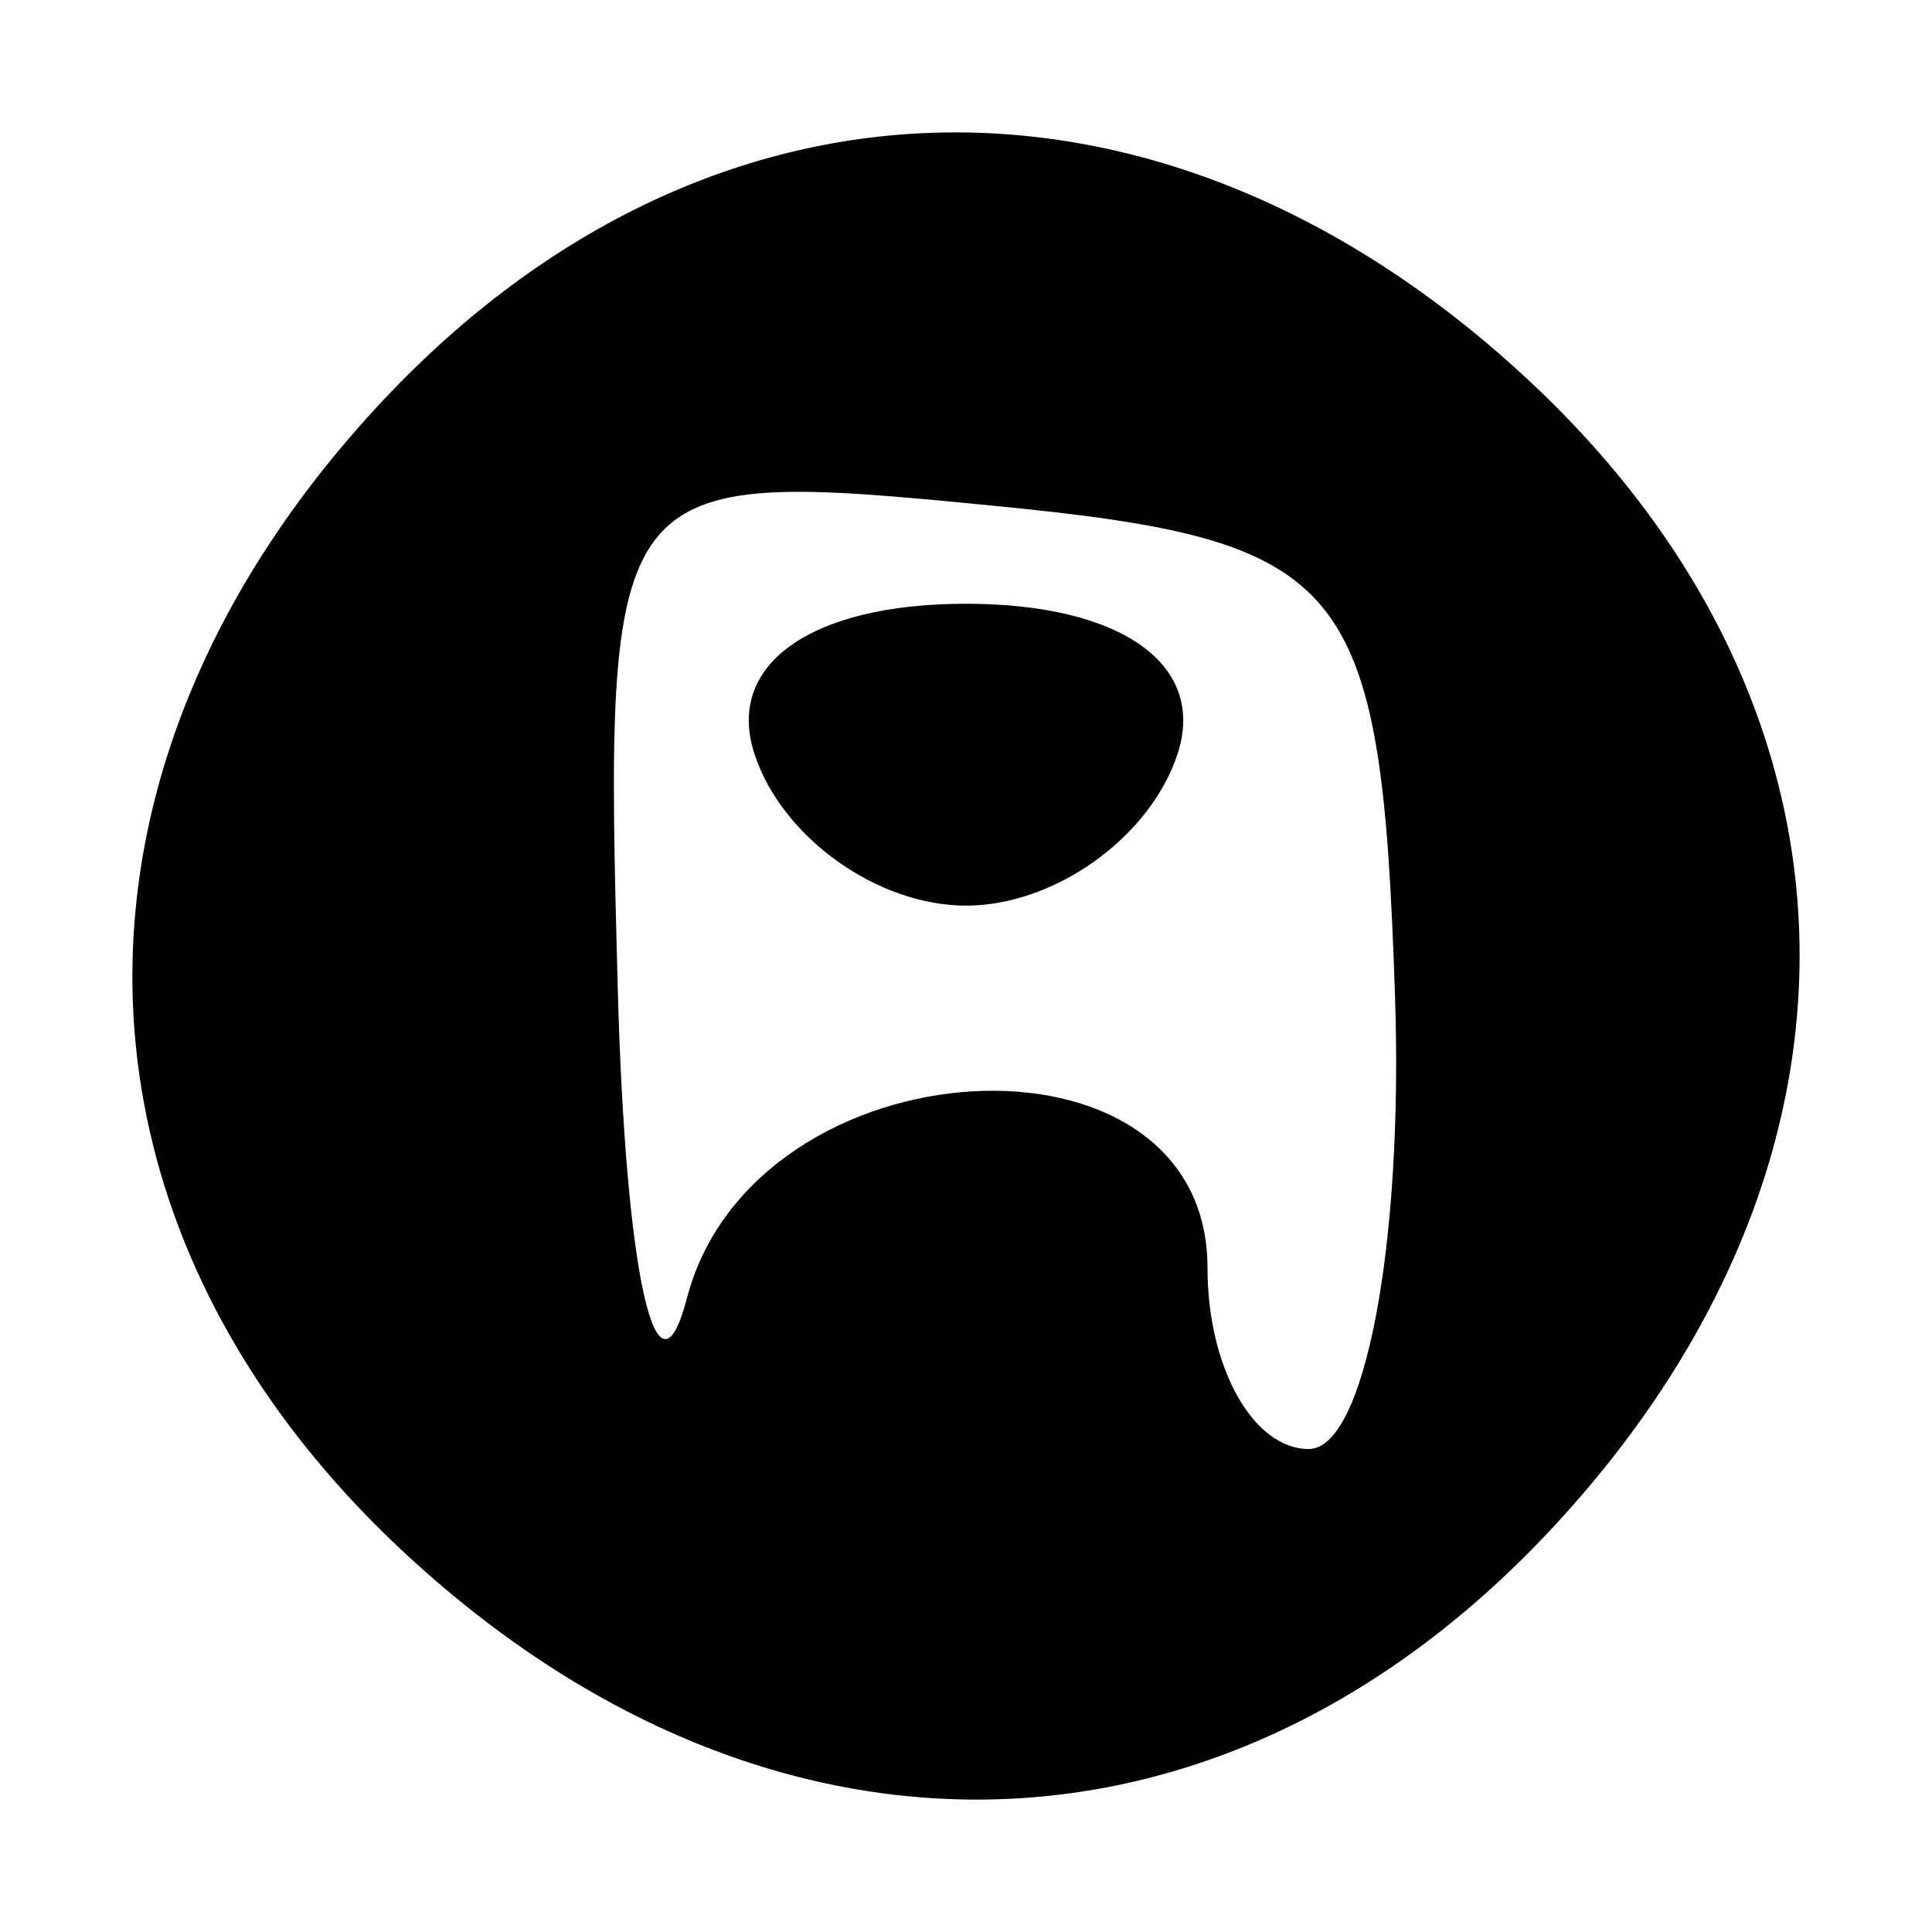 <svg xmlns="http://www.w3.org/2000/svg" width="16" height="16" viewBox="0 0 16 16" version="1.1">
	<path d="M 3.174 3.314 C 0.354 6.317, 0.409 10.096, 3.314 12.826 C 6.317 15.646, 10.096 15.591, 12.826 12.686 C 15.646 9.683, 15.591 5.904, 12.686 3.174 C 9.683 0.354, 5.904 0.409, 3.174 3.314 M 5.116 8.187 C 5.180 10.559, 5.438 11.713, 5.689 10.750 C 6.247 8.618, 10 8.400, 10 10.500 C 10 11.325, 10.378 12, 10.839 12 C 11.300 12, 11.622 10.313, 11.553 8.250 C 11.438 4.790, 11.180 4.476, 8.214 4.187 C 5.029 3.876, 5.001 3.912, 5.116 8.187 M 6.250 6.250 C 6.479 6.938, 7.267 7.500, 8 7.500 C 8.733 7.500, 9.521 6.938, 9.750 6.250 C 9.998 5.506, 9.289 5, 8 5 C 6.711 5, 6.002 5.506, 6.250 6.250" stroke="none" fill="black" fill-rule="evenodd"/>
</svg>